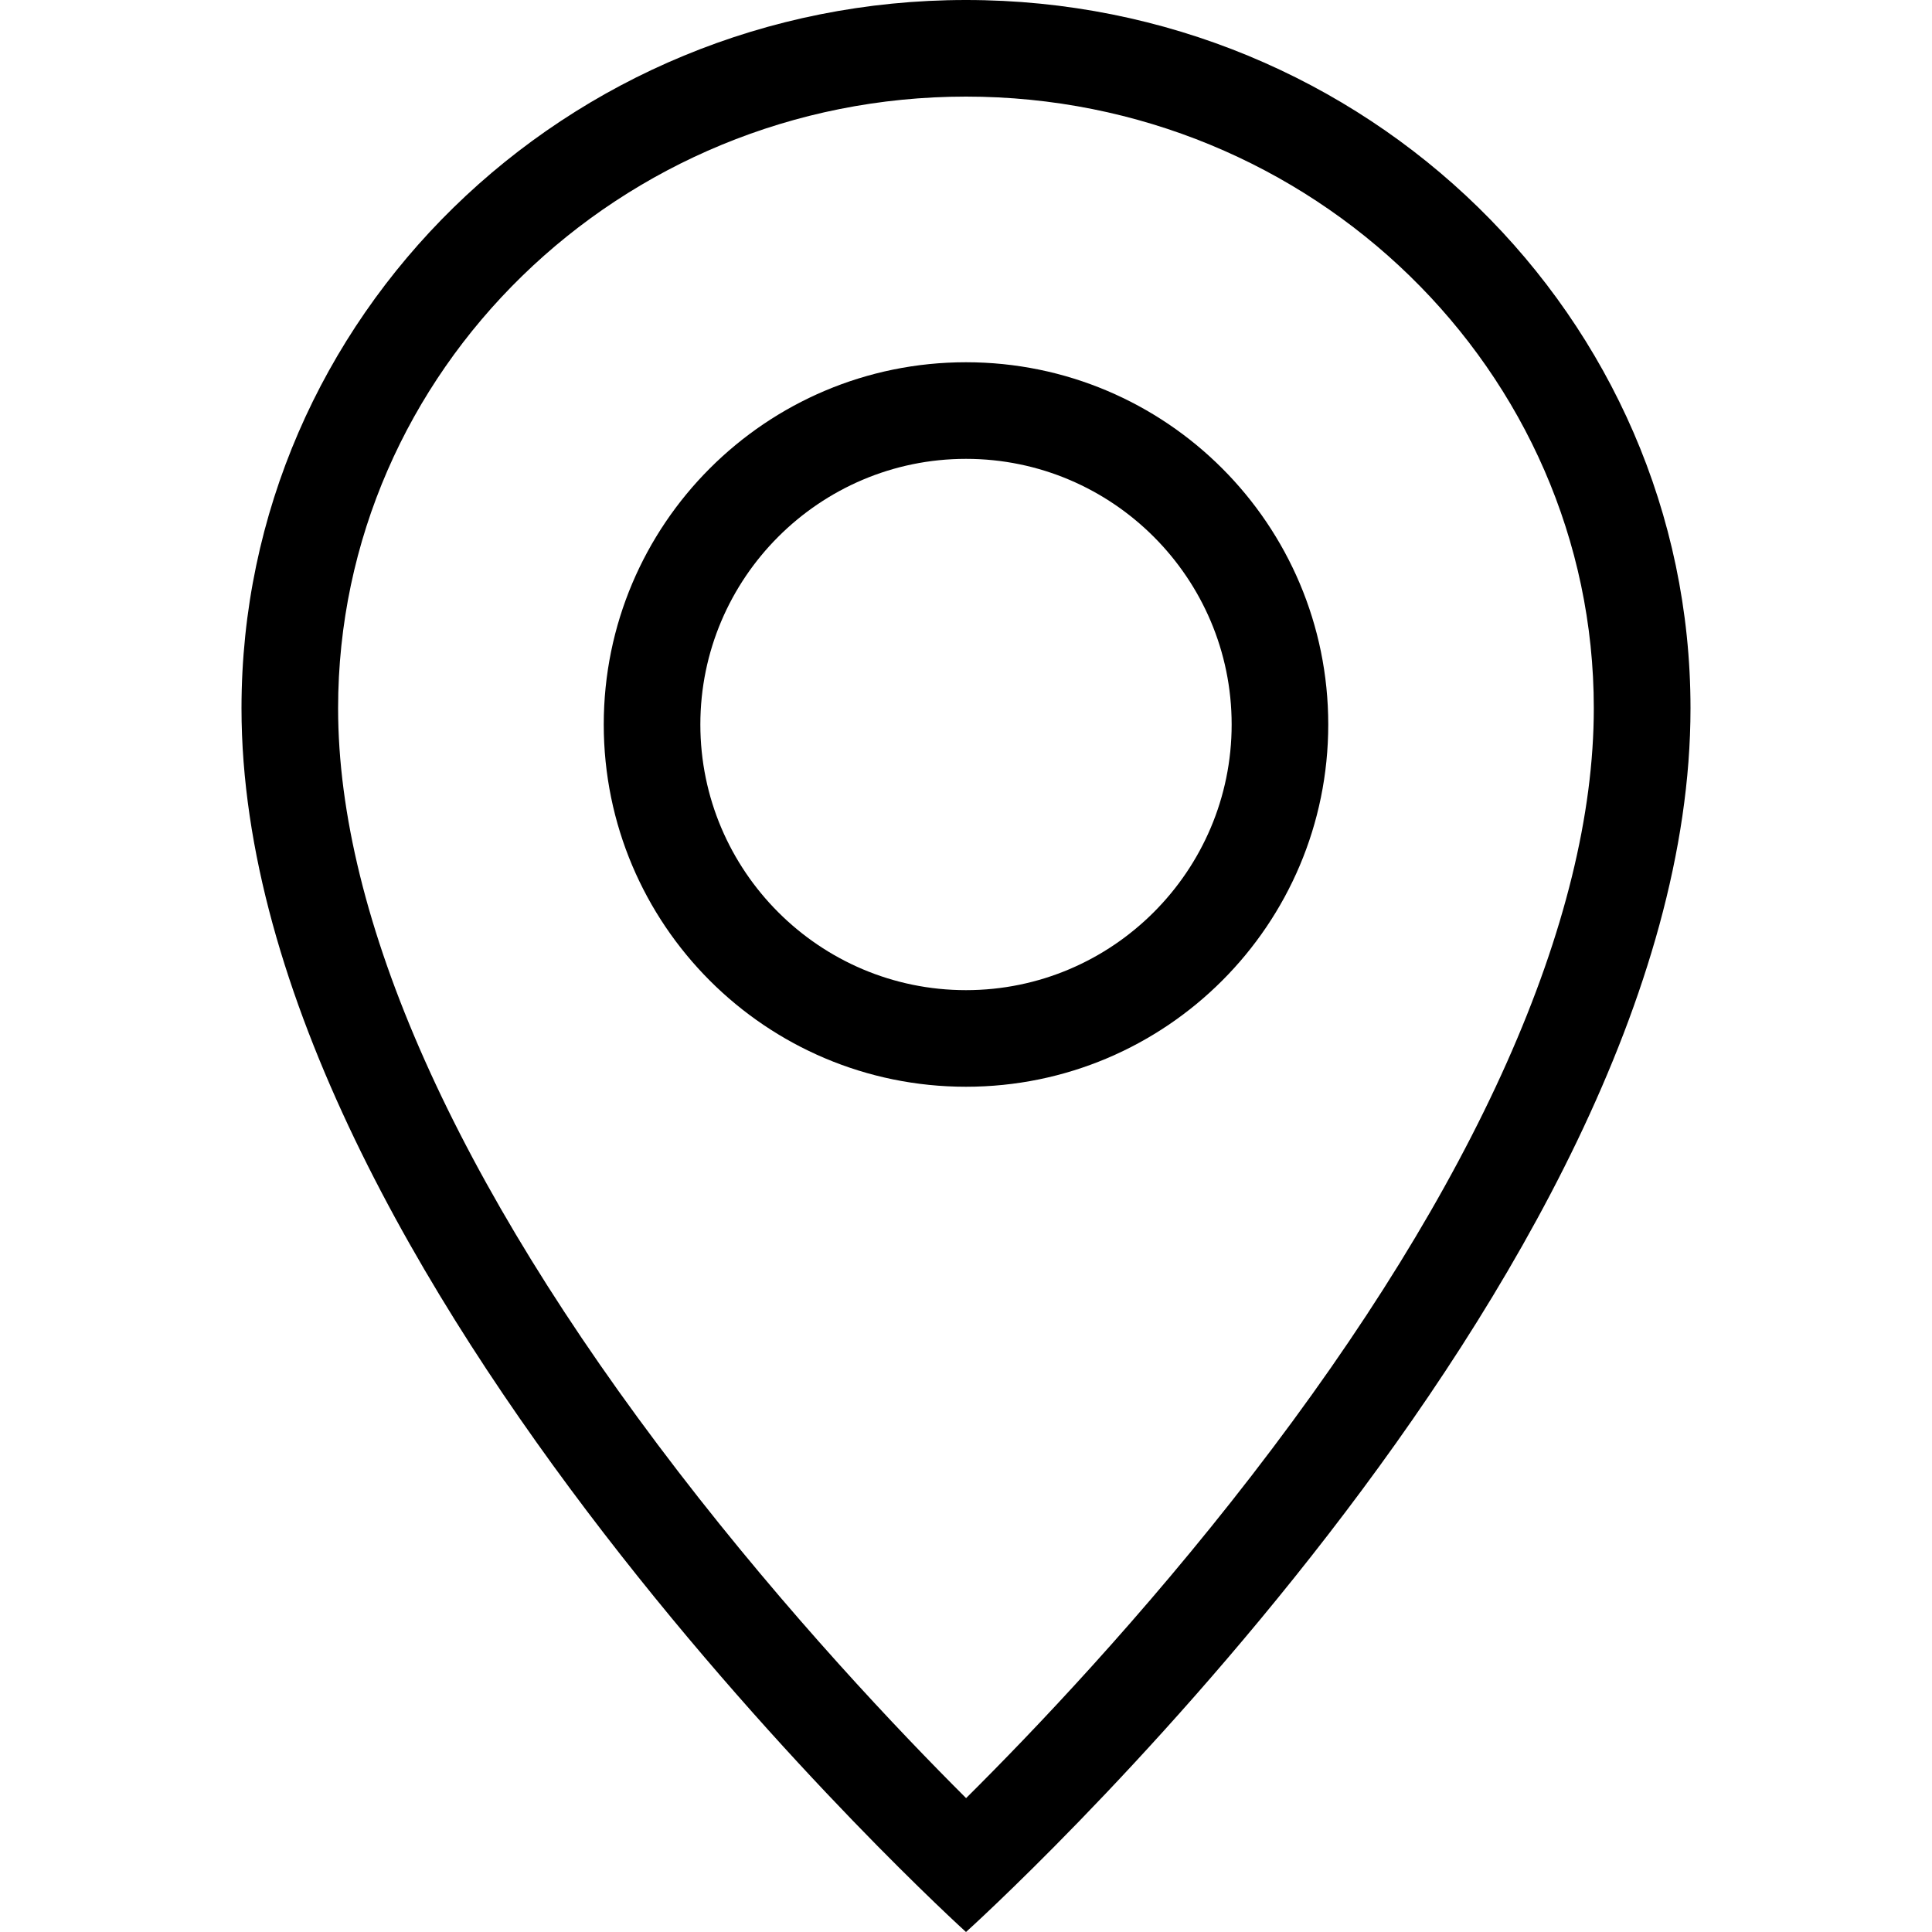 <svg xmlns="http://www.w3.org/2000/svg" width="20" height="20">
<path d="M10,1C6.416,1,3.5,3.84,3.5,7.332c0,2.175,1.218,4.908,3.522,7.903c1.135,1.475,2.282,2.684,2.979,3.379	c0.692-0.687,1.827-1.877,2.957-3.34c2.317-2.999,3.541-5.746,3.541-7.942C16.5,3.84,13.584,1,10,1 M10,0	c4.142,0,7.5,3.282,7.5,7.332C17.5,13.25,10,20,10,20S2.5,13.211,2.5,7.332C2.5,3.282,5.857,0,10,0z"/>
<path d="M10,4.75c1.516,0,2.75,1.234,2.75,2.75s-1.234,2.75-2.75,2.75S7.25,9.016,7.25,7.5S8.484,4.75,10,4.75 M10,3.75	c-2.071,0-3.75,1.679-3.75,3.75s1.679,3.75,3.75,3.75s3.75-1.679,3.75-3.75S12.071,3.75,10,3.75L10,3.75z"/>
</svg>
